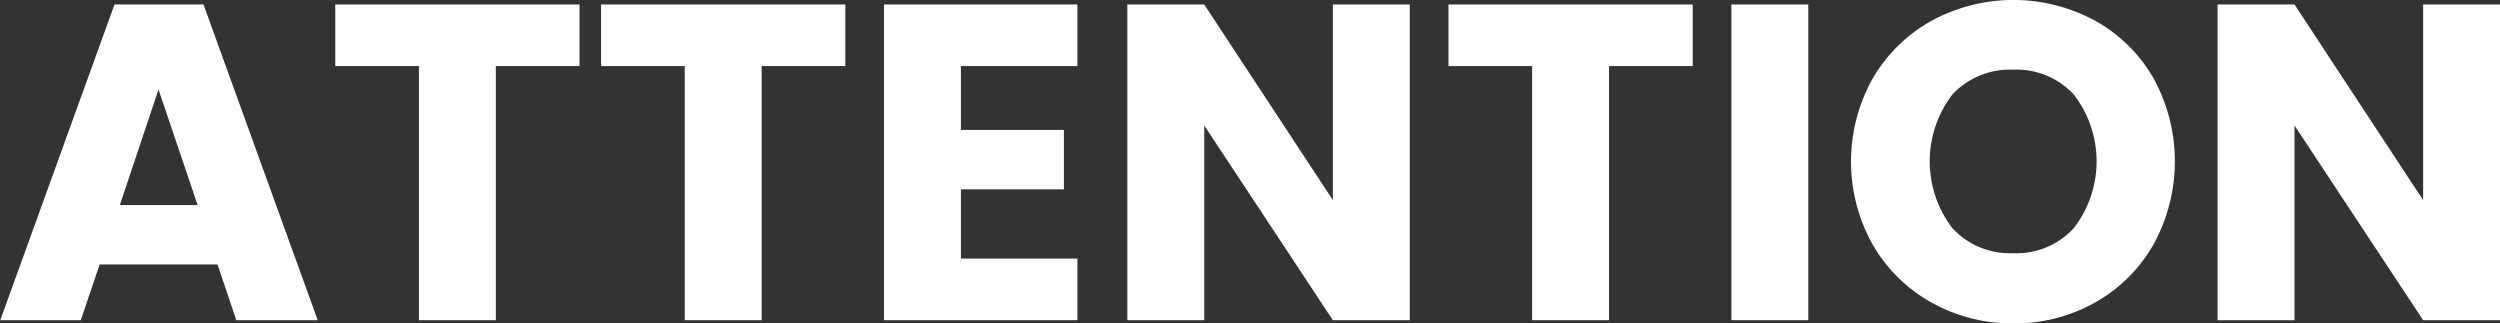 <svg xmlns="http://www.w3.org/2000/svg" width="166.75" height="21.563" viewBox="0 0 166.75 21.563">
  <rect x="0" y="0" width="166.75" height="21.563" fill="#333333" stroke="none"/>
  <defs>
    <style>
      .cls-1 {
        fill: #fff;
        fill-rule: evenodd;
      }
    </style>
  </defs>
  <path id="nav_txt_attention.svg" data-name="nav/txt_attention.svg" class="cls-1" d="M167.325,764.92h5.43l-7.62-21.06H159.2l-7.62,21.06h5.37l1.26-3.72h7.86Zm-7.77-7.68,2.58-7.71,2.61,7.71h-5.19Zm14.37-13.38v4.11h5.58v16.95h5.13V747.97h5.58v-4.11h-16.29Zm17.73,0v4.11h5.58v16.95h5.13V747.97h5.58v-4.11h-16.29Zm31.77,4.11v-4.11h-12.9v21.06h12.9v-4.11h-7.77v-4.62h6.87v-3.96h-6.87v-4.26h7.77Zm22.17-4.11h-5.13v13.05l-8.58-13.05h-5.13v21.06h5.13V751.93l8.58,12.99h5.13V743.86Zm2.58,0v4.11h5.58v16.95h5.13V747.97h5.58v-4.11h-16.29Zm18.87,0v21.06h5.13V743.86h-5.13Zm18.81,21.27a10.908,10.908,0,0,0,5.43-1.38,10.239,10.239,0,0,0,3.9-3.855,11.5,11.5,0,0,0,.015-11.115,10.132,10.132,0,0,0-3.9-3.84,11.432,11.432,0,0,0-10.89,0,10.349,10.349,0,0,0-3.93,3.84,11.341,11.341,0,0,0,0,11.115,10.316,10.316,0,0,0,3.93,3.855,10.991,10.991,0,0,0,5.445,1.38h0Zm0-4.68a5.227,5.227,0,0,1-4.065-1.665,7.33,7.33,0,0,1,0-8.925,5.25,5.25,0,0,1,4.065-1.65,5.191,5.191,0,0,1,4.035,1.665,7.286,7.286,0,0,1,0,8.895,5.168,5.168,0,0,1-4.035,1.68h0Zm32.46-16.59h-5.13v13.05l-8.58-13.05h-5.13v21.06h5.13V751.93l8.58,12.99h5.13V743.86Z" transform="translate(-151.562 -743.562)"/>
</svg>
